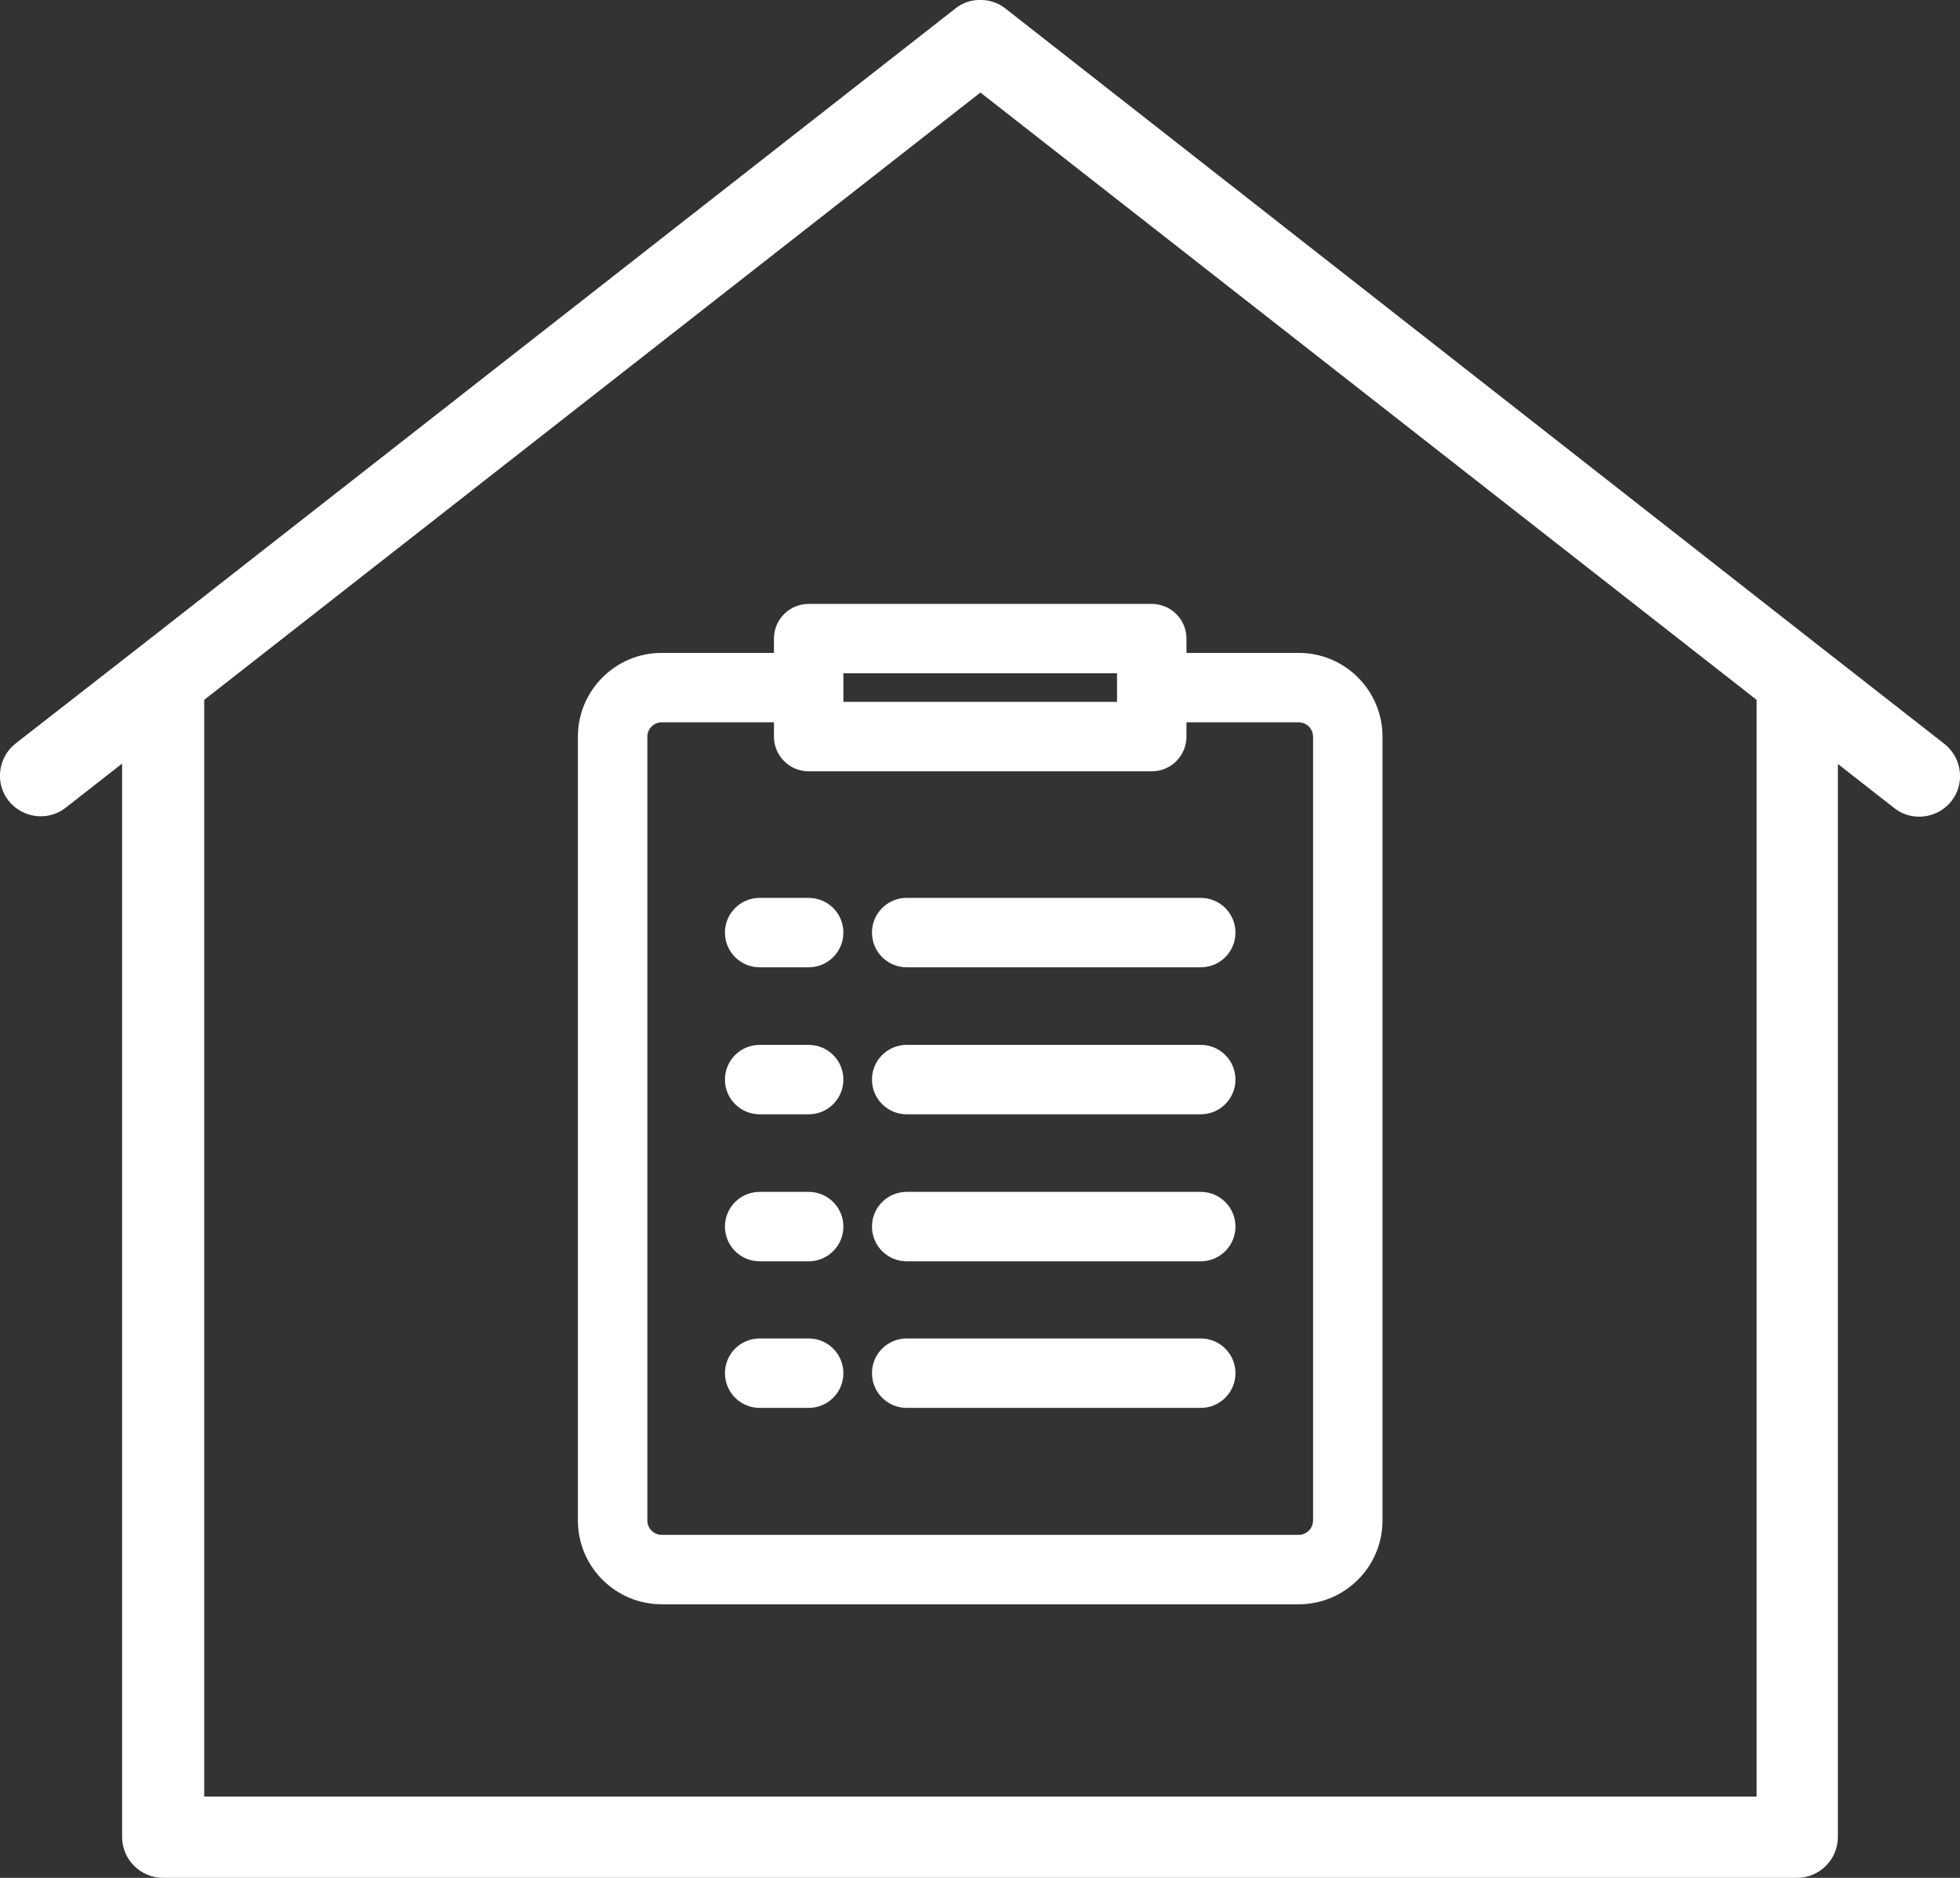 <?xml version="1.0" encoding="UTF-8"?><svg id="Ebene_2" xmlns="http://www.w3.org/2000/svg" viewBox="0 0 47.99 45.99"><rect x="0" y="0" width="47.99" height="45.99" fill="#333333" stroke="none"/><defs><style>.cls-1{fill:#fff;}</style></defs><g id="Ebene_2-2"><g><path class="cls-1" d="M23.97,0c-.21,0-.42,.08-.58,.21L3.42,15.84,.38,18.21c-.43,.34-.51,.97-.17,1.4,.34,.43,.97,.51,1.4,.17l1.38-1.08v26.29c0,.55,.45,1,1,1H44c.55,0,1-.45,1-1V18.71l1.38,1.08c.43,.34,1.06,.26,1.4-.17s.26-1.06-.17-1.4h0l-2.98-2.33L24.62,.21c-.19-.15-.42-.22-.65-.21Zm.04,2.27l19,14.87v26.86H5V17.14L24,2.27h.01Z"/><g><path class="cls-1" d="M22.2,23.69h7.2c.47,0,.85-.38,.85-.85s-.38-.85-.85-.85h-7.2c-.47,0-.85,.38-.85,.85s.38,.85,.85,.85Z"/><path class="cls-1" d="M17.75,22.84c0,.47,.38,.85,.85,.85h1.2c.47,0,.85-.38,.85-.85s-.38-.85-.85-.85h-1.2c-.47,0-.85,.38-.85,.85Z"/><path class="cls-1" d="M22.2,27.29h7.2c.47,0,.85-.38,.85-.85s-.38-.85-.85-.85h-7.2c-.47,0-.85,.38-.85,.85s.38,.85,.85,.85Z"/><path class="cls-1" d="M19.8,25.59h-1.2c-.47,0-.85,.38-.85,.85s.38,.85,.85,.85h1.2c.47,0,.85-.38,.85-.85s-.38-.85-.85-.85Z"/><path class="cls-1" d="M22.2,30.89h7.2c.47,0,.85-.38,.85-.85s-.38-.85-.85-.85h-7.2c-.47,0-.85,.38-.85,.85s.38,.85,.85,.85Z"/><path class="cls-1" d="M19.8,29.19h-1.2c-.47,0-.85,.38-.85,.85s.38,.85,.85,.85h1.2c.47,0,.85-.38,.85-.85s-.38-.85-.85-.85Z"/><path class="cls-1" d="M22.2,34.48h7.2c.47,0,.85-.38,.85-.85s-.38-.85-.85-.85h-7.2c-.47,0-.85,.38-.85,.85s.38,.85,.85,.85Z"/><path class="cls-1" d="M19.8,32.78h-1.2c-.47,0-.85,.38-.85,.85s.38,.85,.85,.85h1.2c.47,0,.85-.38,.85-.85s-.38-.85-.85-.85Z"/><path class="cls-1" d="M31.8,15.99h-2.75v-.35c0-.47-.38-.85-.85-.85h-8.4c-.47,0-.85,.38-.85,.85v.35h-2.75c-1.13,0-2.05,.92-2.05,2.05v19.2c0,1.13,.92,2.05,2.05,2.05h15.6c1.13,0,2.05-.92,2.05-2.05V18.04c0-1.13-.92-2.05-2.05-2.05Zm-11.15,1.2v-.7h6.7v.7h-6.7Zm-.85,1.7h8.4c.47,0,.85-.38,.85-.85v-.35h2.75c.19,0,.35,.16,.35,.35v19.2c0,.19-.16,.35-.35,.35h-15.6c-.19,0-.35-.16-.35-.35V18.04c0-.19,.16-.35,.35-.35h2.75v.35c0,.47,.38,.85,.85,.85Z"/></g></g></g></svg>